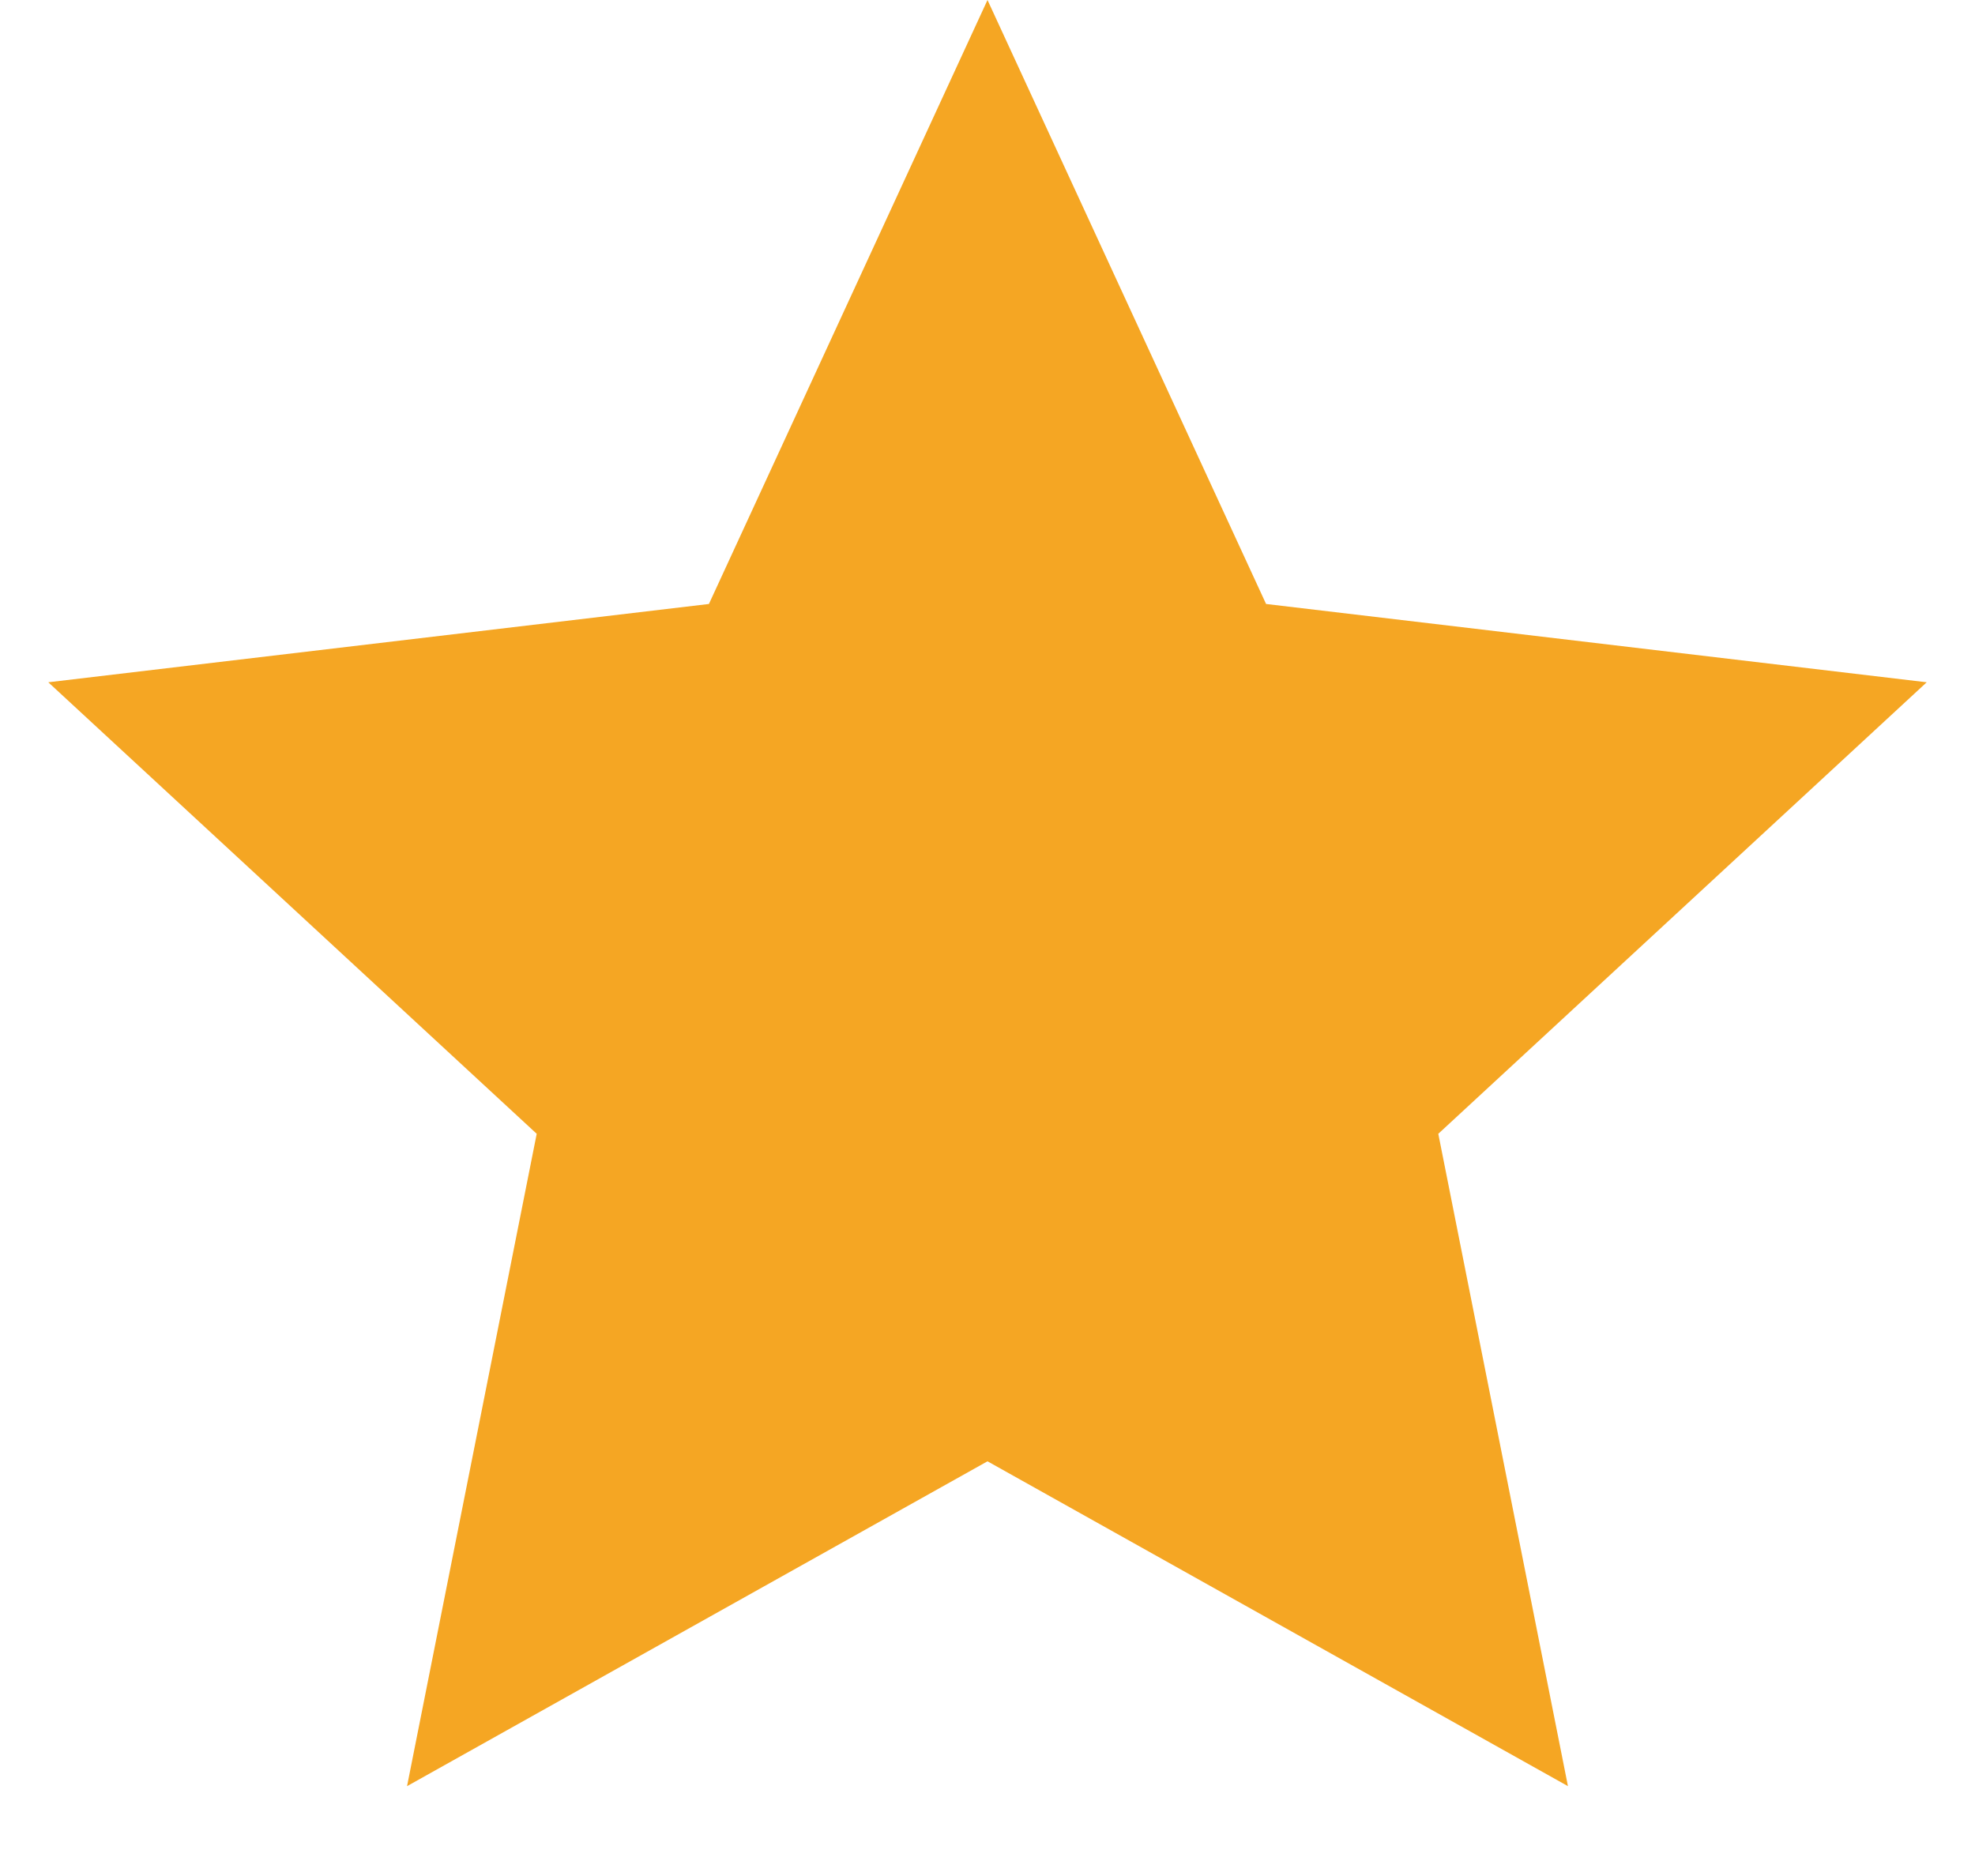 <svg width="20" height="19" viewBox="0 0 20 19" fill="none" xmlns="http://www.w3.org/2000/svg">
<path id="Star Copy 12" fill-rule="evenodd" clip-rule="evenodd" d="M10 14.8L4.122 18.09L5.435 11.483L0.489 6.91L7.179 6.117L10 0L12.821 6.117L19.511 6.91L14.565 11.483L15.878 18.09L10 14.8Z" fill="#F5A623"/>
</svg>
